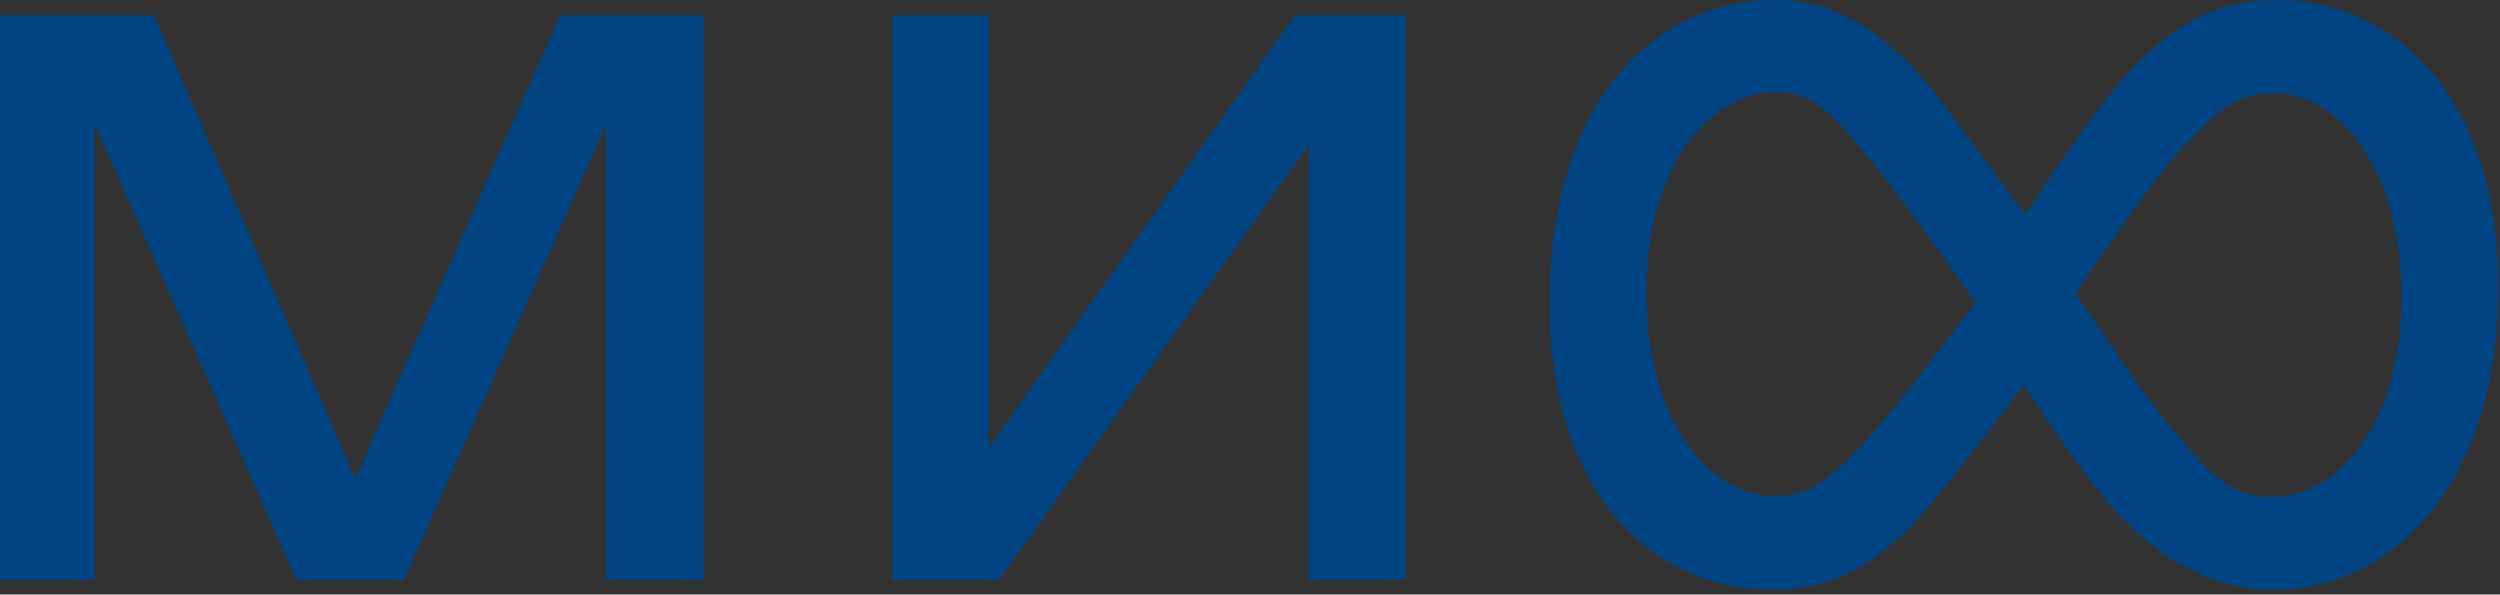 <?xml version="1.0" encoding="UTF-8"?> <svg xmlns="http://www.w3.org/2000/svg" xmlns:xlink="http://www.w3.org/1999/xlink" version="1.1" id="Слой_1" x="0px" y="0px" viewBox="0 0 328 78" style="enable-background:new 0 0 328 78;" xml:space="preserve"><rect x="0" y="0" width="328" height="78" fill="#333333" stroke="none"/> <style type="text/css"> .st0{fill:url(#SVGID_1_);} </style> <linearGradient id="SVGID_1_" gradientUnits="userSpaceOnUse" x1="0" y1="38.678" x2="327.751" y2="38.678"> <stop offset="0" style="stop-color:#000000"></stop> <stop offset="0" style="stop-color:#FFFFFF"></stop> <stop offset="0" style="stop-color:#FDFEFE"></stop> <stop offset="0" style="stop-color:#F6F9FB"></stop> <stop offset="0" style="stop-color:#EBF0F5"></stop> <stop offset="0" style="stop-color:#DAE4ED"></stop> <stop offset="0" style="stop-color:#C4D3E2"></stop> <stop offset="0" style="stop-color:#A8BFD5"></stop> <stop offset="0" style="stop-color:#88A8C5"></stop> <stop offset="0" style="stop-color:#628CB3"></stop> <stop offset="0" style="stop-color:#376C9E"></stop> <stop offset="0" style="stop-color:#094B87"></stop> <stop offset="0" style="stop-color:#004483"></stop> </linearGradient> <path class="st0" d="M315.1,39c0-17.7-8.8-26.8-16.8-26.8c-4.5,0-7.3,2-12.6,7.9c-3.3,3.8-9.3,12.3-13.4,18.4 c4.8,7.1,9.8,14.4,12.6,17.7c4.8,5.7,7.5,9,13.2,9C306.9,65.2,315.1,55.3,315.1,39L315.1,39z M259.2,39.7 c-5.2-7.3-10.5-14.7-13.4-18.2c-4.8-5.7-7.1-9.4-12.8-9.4c-8.8,0-17,9.9-17,26.2c0,17.7,8.8,26.8,16.8,26.8c4.5,0,7.3-2,12.6-7.9 C248.7,53.5,254.9,45.4,259.2,39.7z M327.8,37.7c0,25.2-13.4,39.7-29.7,39.7c-8.1,0-16.1-4.5-22.7-12.9c-3.1-4-6.7-9.1-9.9-14 c-3.2,4.3-8.4,11.1-12.7,16.2c-6.1,7.2-12.3,10.7-20.3,10.7c-15.2,0-29.2-12.2-29.2-37.7C203.3,13.8,216.7,0,233,0 c8.1,0,15,4.5,21.9,13.6c3.2,4.3,7.1,9.6,10.8,14.6c3.1-4.7,8.2-12.4,12.6-17.6C284.5,3.5,290.6,0,298.6,0 C313.7,0,327.8,12.2,327.8,37.7L327.8,37.7z M46.6,62.8L20.2,2H0v74.1h12.4V16.2l26.5,59.9H53l26.5-59.7v59.7h12.8V2H73.5L46.6,62.8 z M169.9,2h14.5v74.1h-12.7V19l-40.6,57.1H117V2h12.7v56.8L169.9,2z"></path> </svg> 